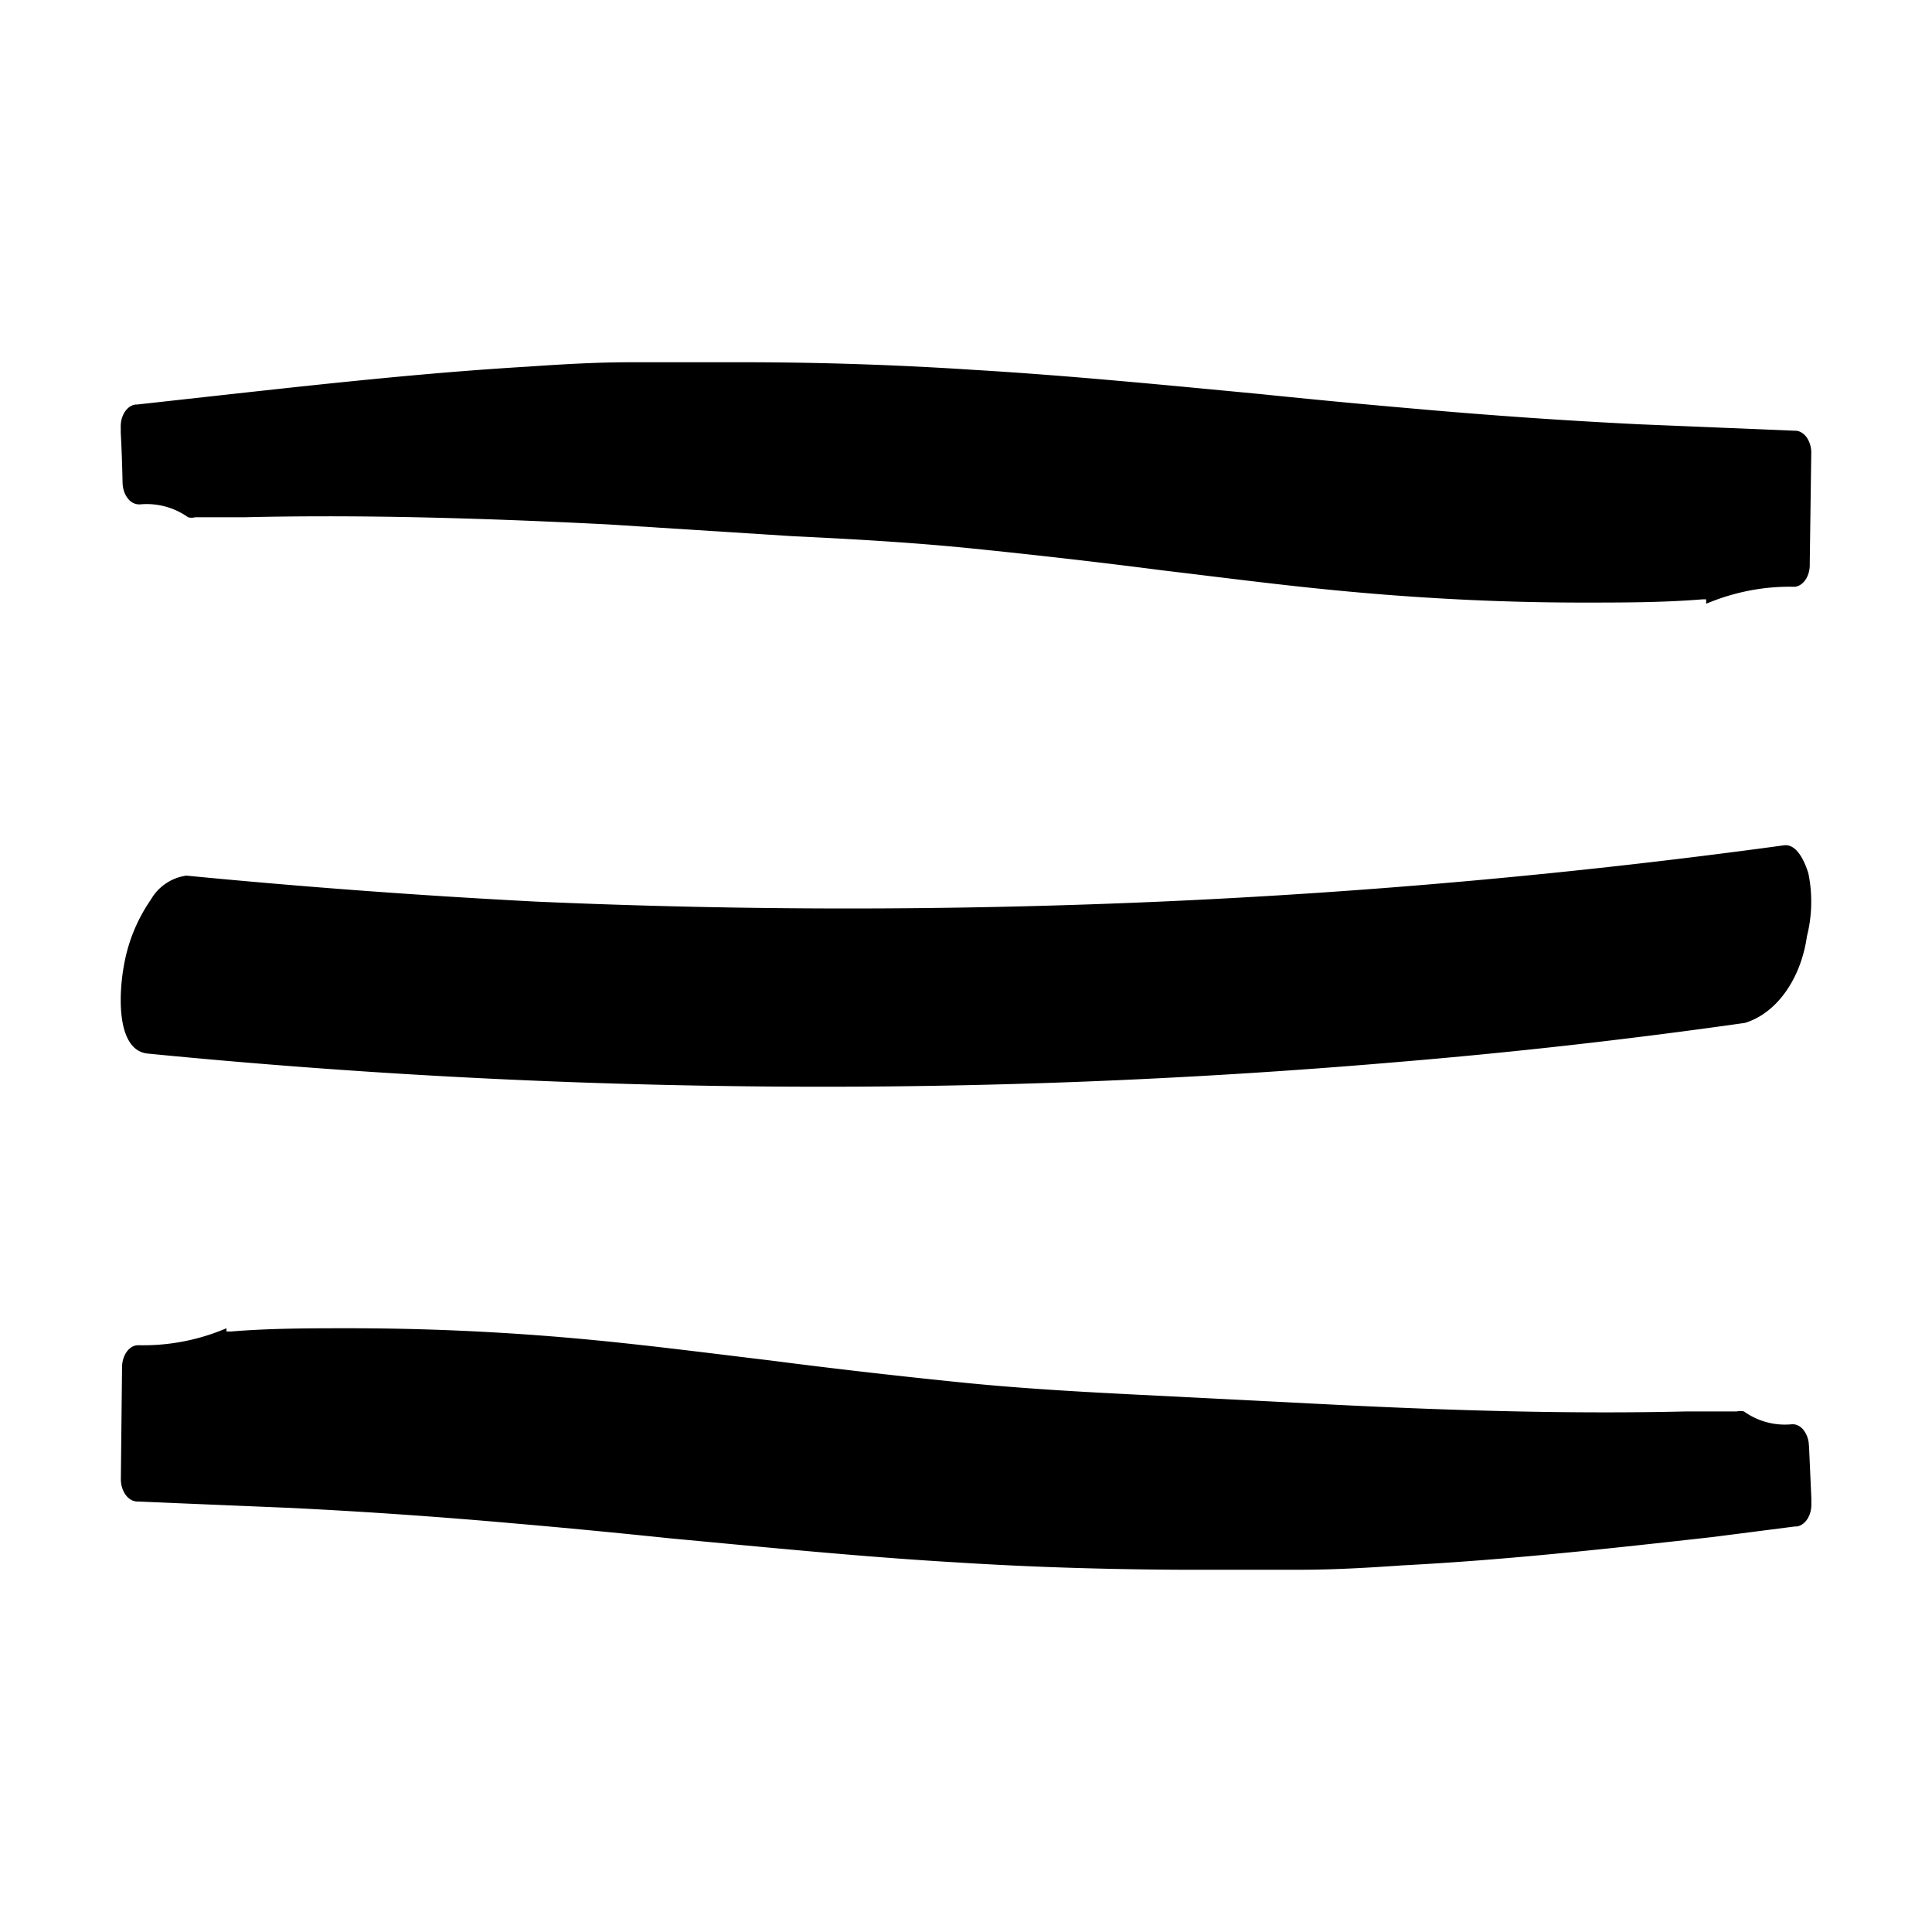 <svg xmlns="http://www.w3.org/2000/svg" width="18" height="18" viewBox="0 0 18 18">
    <g fill="#000" fill-rule="nonzero">
        <path d="M16.853 13.47a.245.245 0 0 0-.05-.147c-.03-.038-.071-.057-.112-.053a.656.656 0 0 1-.443-.12.14.14 0 0 0-.066 0h-.47c-.983.023-2.058 0-3.382-.068l-1.692-.086c-.534-.027-1.1-.057-1.69-.117-.591-.06-1.185-.128-1.764-.203-.533-.064-1.083-.135-1.624-.188a23.759 23.759 0 0 0-2.286-.113c-.38 0-.753 0-1.119.03H2.11v-.03a1.975 1.975 0 0 1-.825.158c-.082.002-.148.094-.148.207l-.011 1.035c-.002.113.063.208.146.214l1.437.06a52.53 52.53 0 0 1 2.066.143c.489.042.984.09 1.464.14.88.082 1.786.173 2.68.225.662.042 1.34.064 2.074.068h1.124c.313 0 .637-.019.953-.041.965-.05 1.943-.158 2.888-.264l.764-.098h.016c.082-.01.143-.106.138-.218v-.045l-.022-.49zM1.142 4.5c.002.056.02.11.052.147a.13.13 0 0 0 .113.052.666.666 0 0 1 .445.12.122.122 0 0 0 .066 0h.47c.984-.023 2.059 0 3.38.067l1.708.109c.533.026 1.1.056 1.69.116.591.06 1.185.128 1.765.203.53.063 1.08.135 1.624.187.778.075 1.542.113 2.287.113.38 0 .75 0 1.119-.03h.035v.041c.267-.112.546-.165.825-.158.082-.008.145-.104.14-.217l.014-1.024a.253.253 0 0 0-.043-.152c-.03-.04-.07-.063-.111-.061l-1.449-.06a52.74 52.74 0 0 1-2.067-.143 87.9 87.9 0 0 1-1.467-.139c-.866-.082-1.773-.172-2.666-.225a32.908 32.908 0 0 0-2.078-.071H5.872c-.313 0-.638.019-.956.041-.962.057-1.938.165-2.89.27l-.75.083h-.013c-.082.01-.143.106-.138.217v.045c.009.165.014.323.017.469zM16.848 8.136c-.04-.128-.115-.278-.23-.26a63.662 63.662 0 0 1-5.806.524 66.129 66.129 0 0 1-5.819 0 72.684 72.684 0 0 1-3.257-.242.453.453 0 0 0-.33.223 1.536 1.536 0 0 0-.247.59c-.056.285-.078.816.218.845a64.4 64.4 0 0 0 5.816.307c1.94.015 3.88-.062 5.813-.227a55.925 55.925 0 0 0 3.252-.366c.293-.09.52-.406.577-.808.048-.189.053-.393.013-.586z"/>
    </g>
</svg>